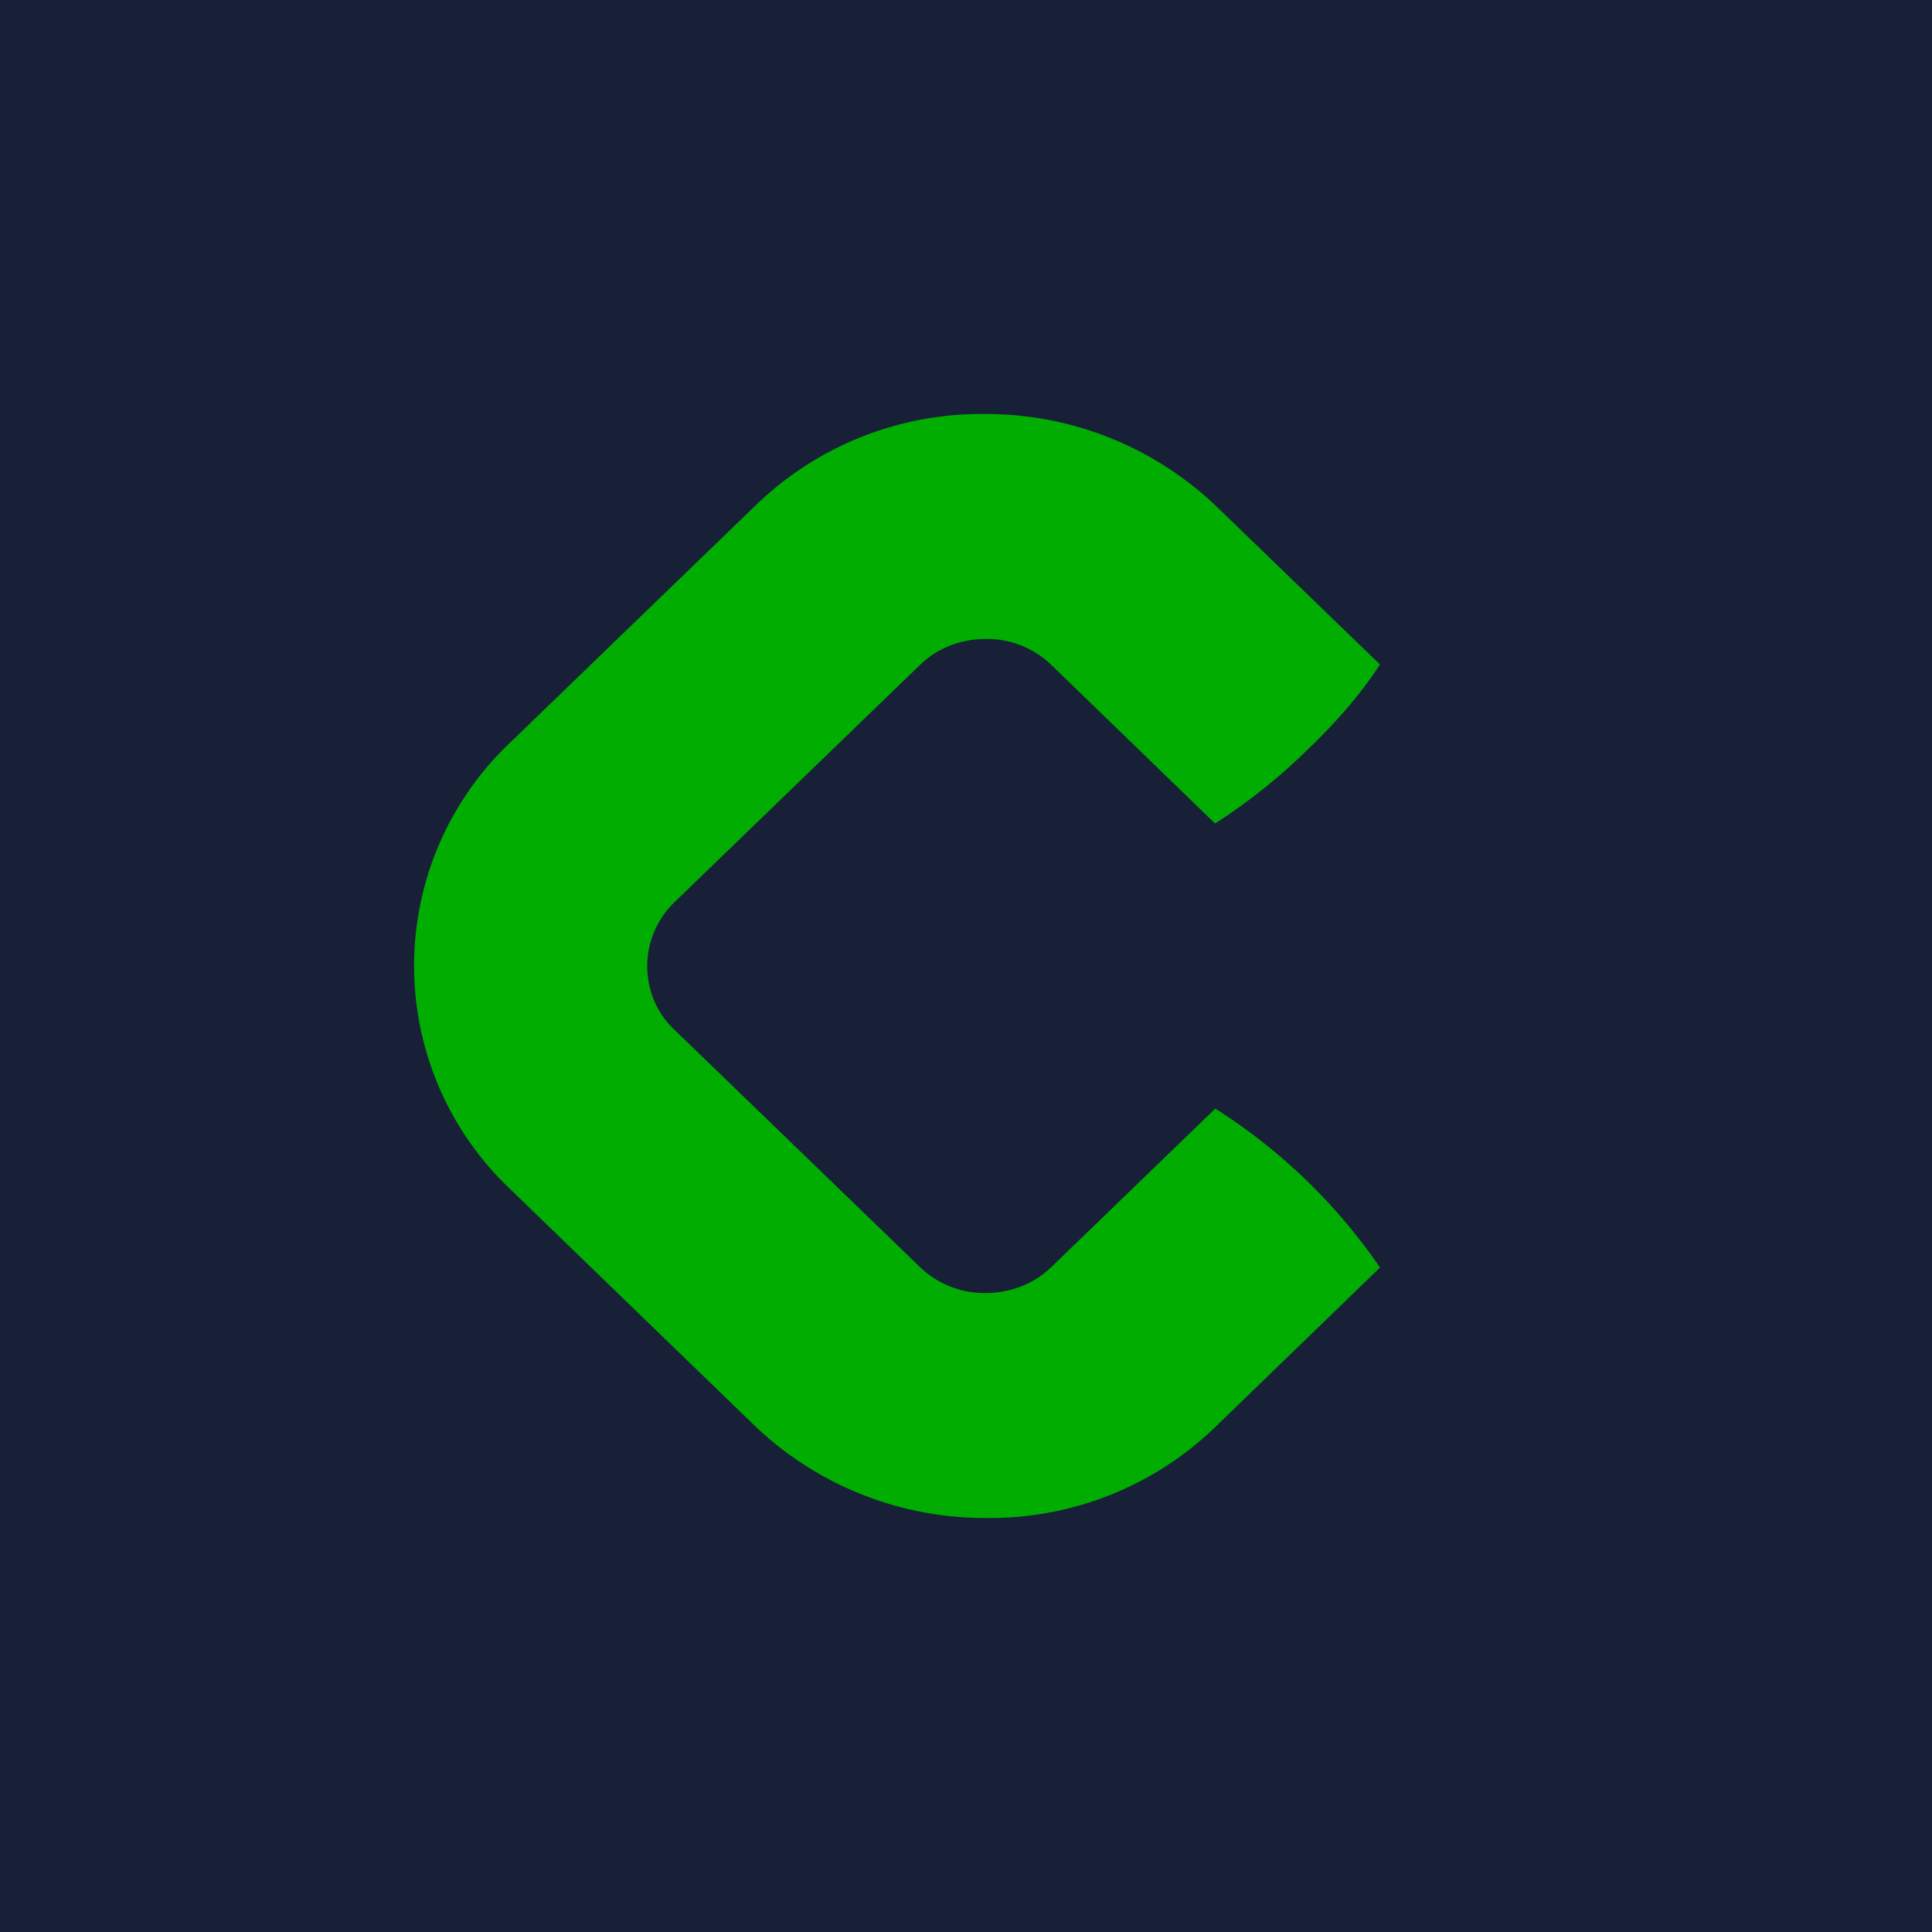 <!-- by TradingView --><svg width="56" height="56" viewBox="0 0 56 56" xmlns="http://www.w3.org/2000/svg"><path fill="#172037" d="M0 0h56v56H0z"/><path d="M35.22 32.13A16.46 16.46 0 0 1 40 36.74l-4.75 4.6A9.4 9.4 0 0 1 28.57 44a9.66 9.66 0 0 1-6.68-2.66l-7.13-6.9a8.91 8.91 0 0 1 0-12.89l7.13-6.89A9.4 9.4 0 0 1 28.57 12a9.66 9.66 0 0 1 6.67 2.66l4.76 4.6c-.52.8-1.22 1.63-2.1 2.47a16.8 16.8 0 0 1-2.68 2.14l-4.75-4.6a2.69 2.69 0 0 0-1.9-.75c-.42 0-1.23.1-1.9.75l-7.14 6.9a2.58 2.58 0 0 0-.77 1.83c0 .4.1 1.19.77 1.83l7.14 6.9a2.69 2.69 0 0 0 1.9.75c.42 0 1.22-.1 1.9-.75l4.76-4.6Z" fill="#00AD00"/></svg>